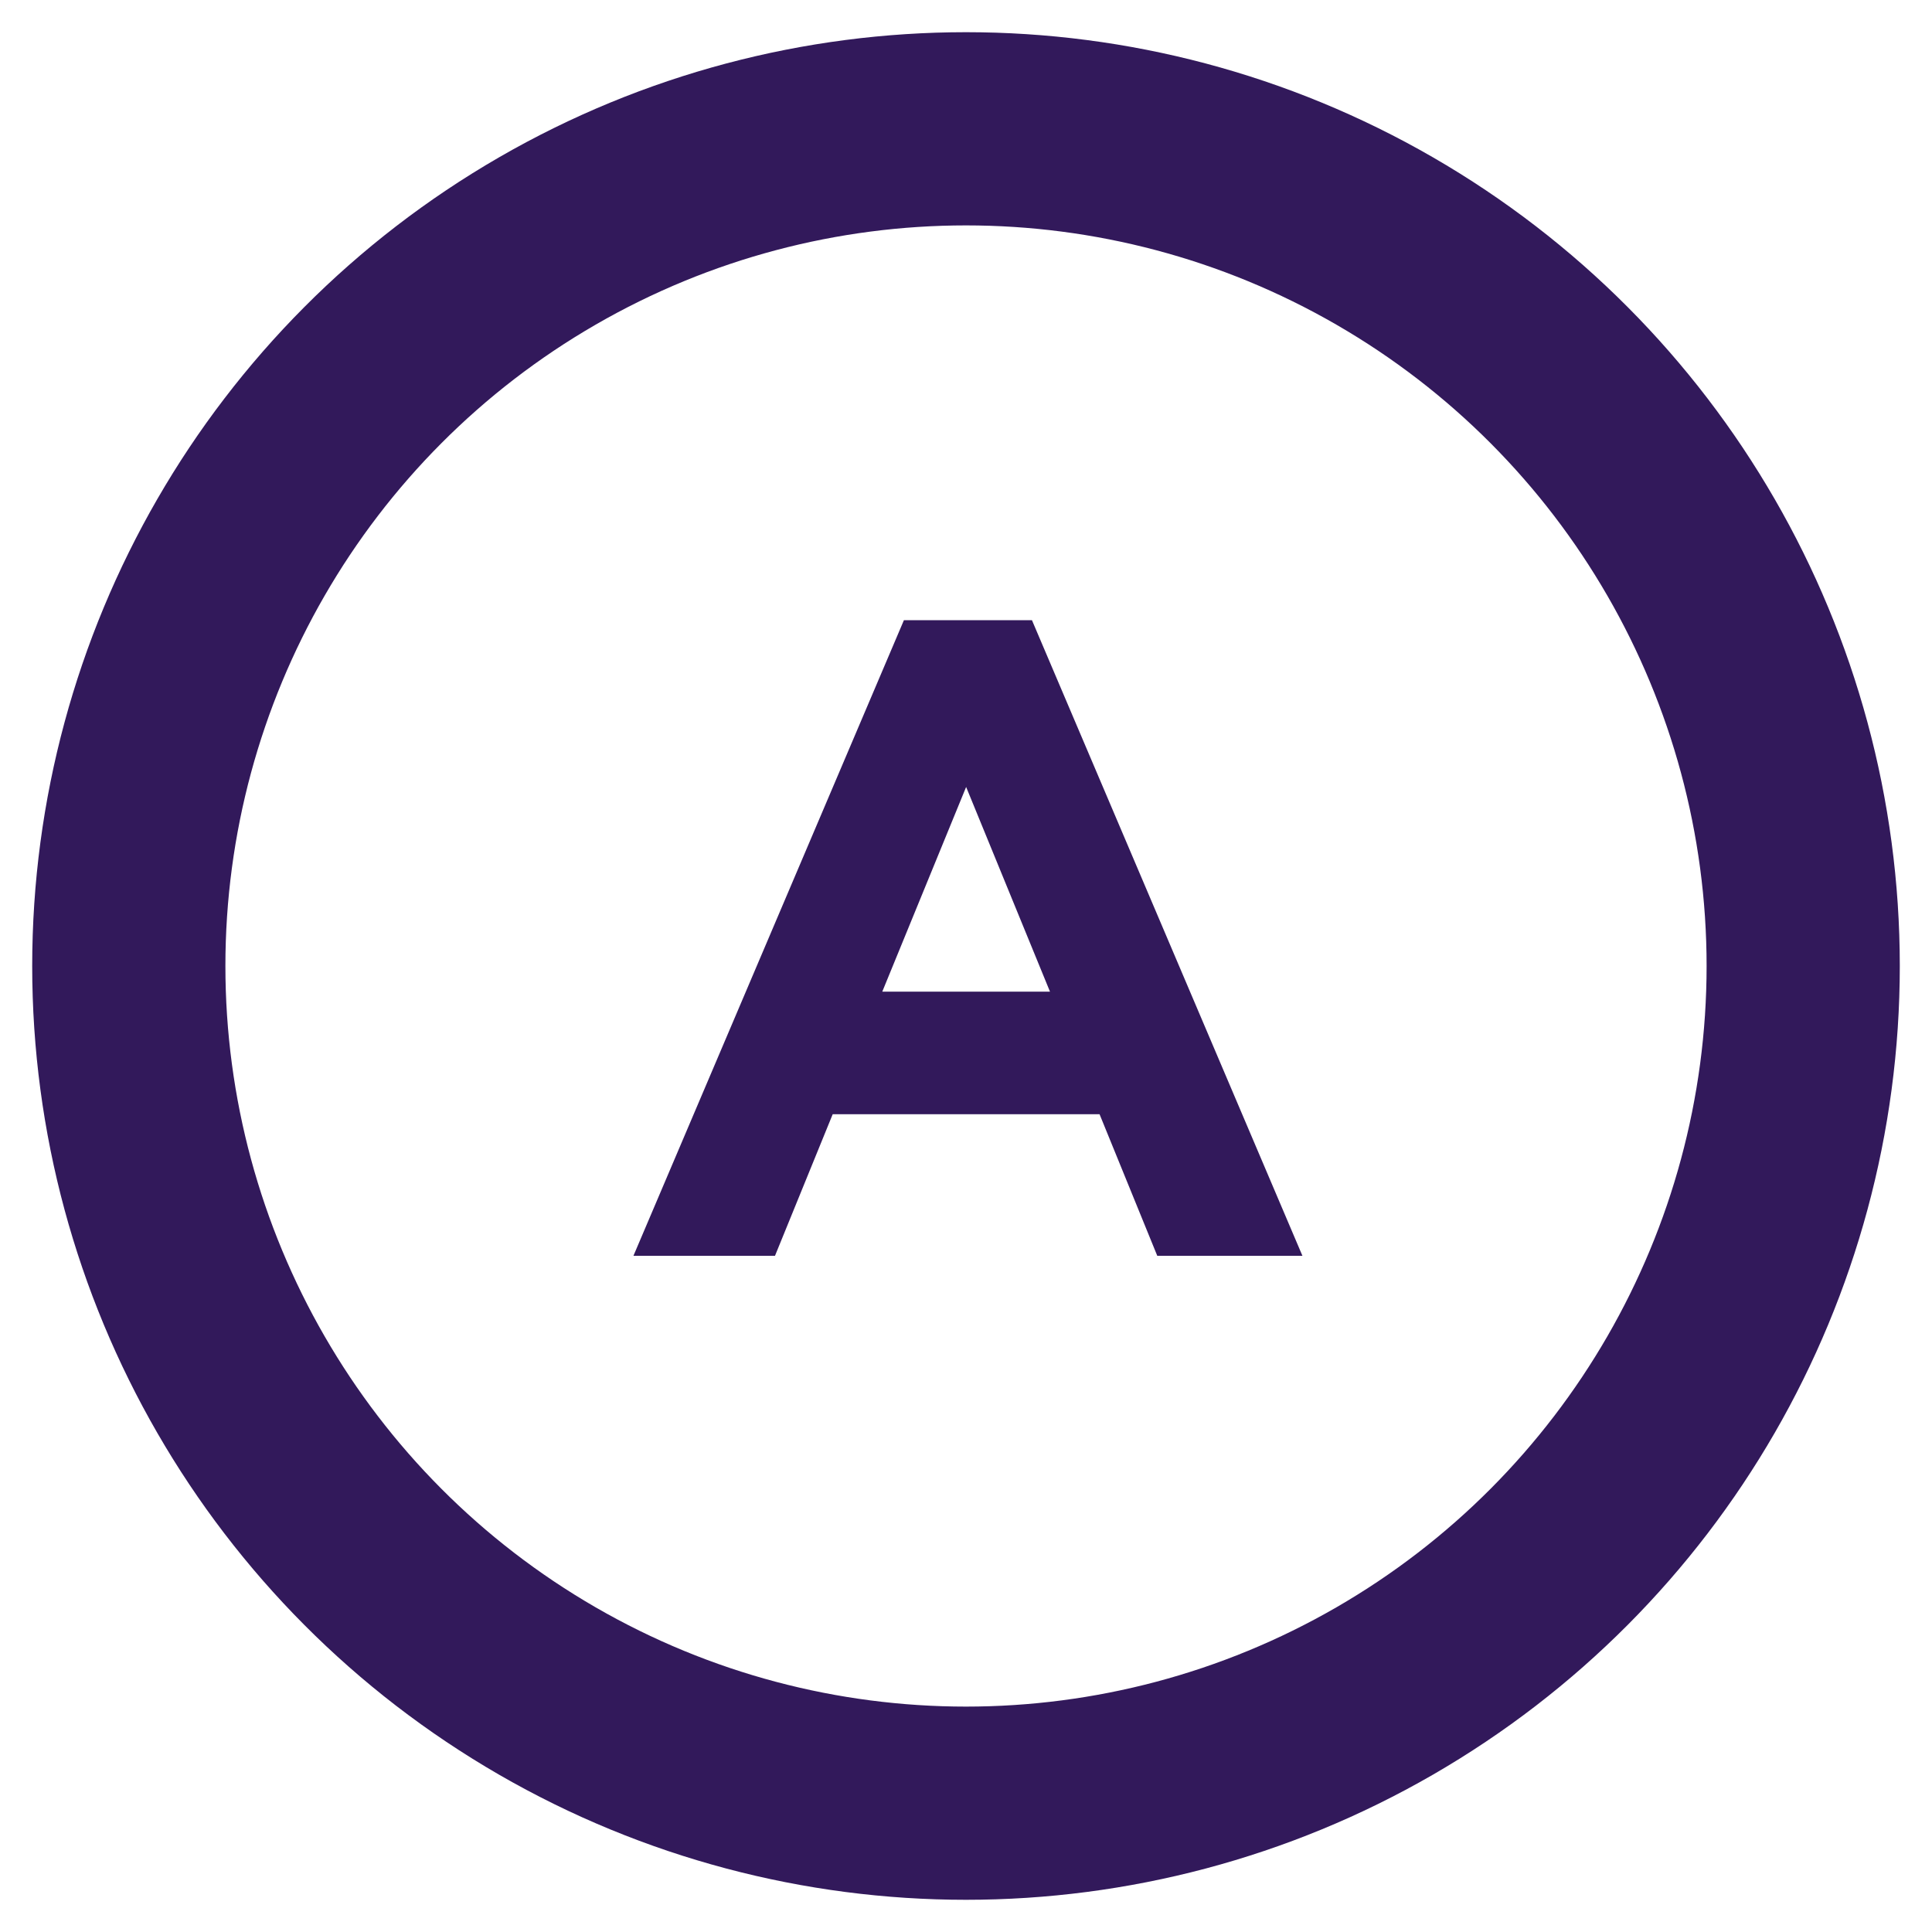 <?xml version="1.0" encoding="UTF-8"?>
<svg width="30px" height="30px" viewBox="0 0 30 30" version="1.1" xmlns="http://www.w3.org/2000/svg" xmlns:xlink="http://www.w3.org/1999/xlink">
    <title>atom/icon/answer</title>
    <g id="Desktop" stroke="none" stroke-width="1" fill="none" fill-rule="evenodd">
        <g id="cq-faq-desktop-0823-r0" transform="translate(-471, -609)">
            <g id="Group-15" transform="translate(472, 490)">
                <g id="atom/icon/answer" transform="translate(1, 121)">
                    <g id="A" transform="translate(7.836, 7.63)" fill="#32195B" fill-rule="nonzero">
                        <path d="M0,9.87 L2.198,9.87 L3.094,7.672 L7.238,7.672 L8.134,9.87 L10.388,9.87 L6.188,0 L4.2,0 L0,9.87 Z M3.864,5.768 L5.166,2.59 L6.468,5.768 L3.864,5.768 Z" id="Shape"></path>
                    </g>
                    <circle id="Oval" stroke="#32195B" stroke-width="3" cx="13" cy="13" r="13"></circle>
                </g>
            </g>
        </g>
    </g>
</svg>